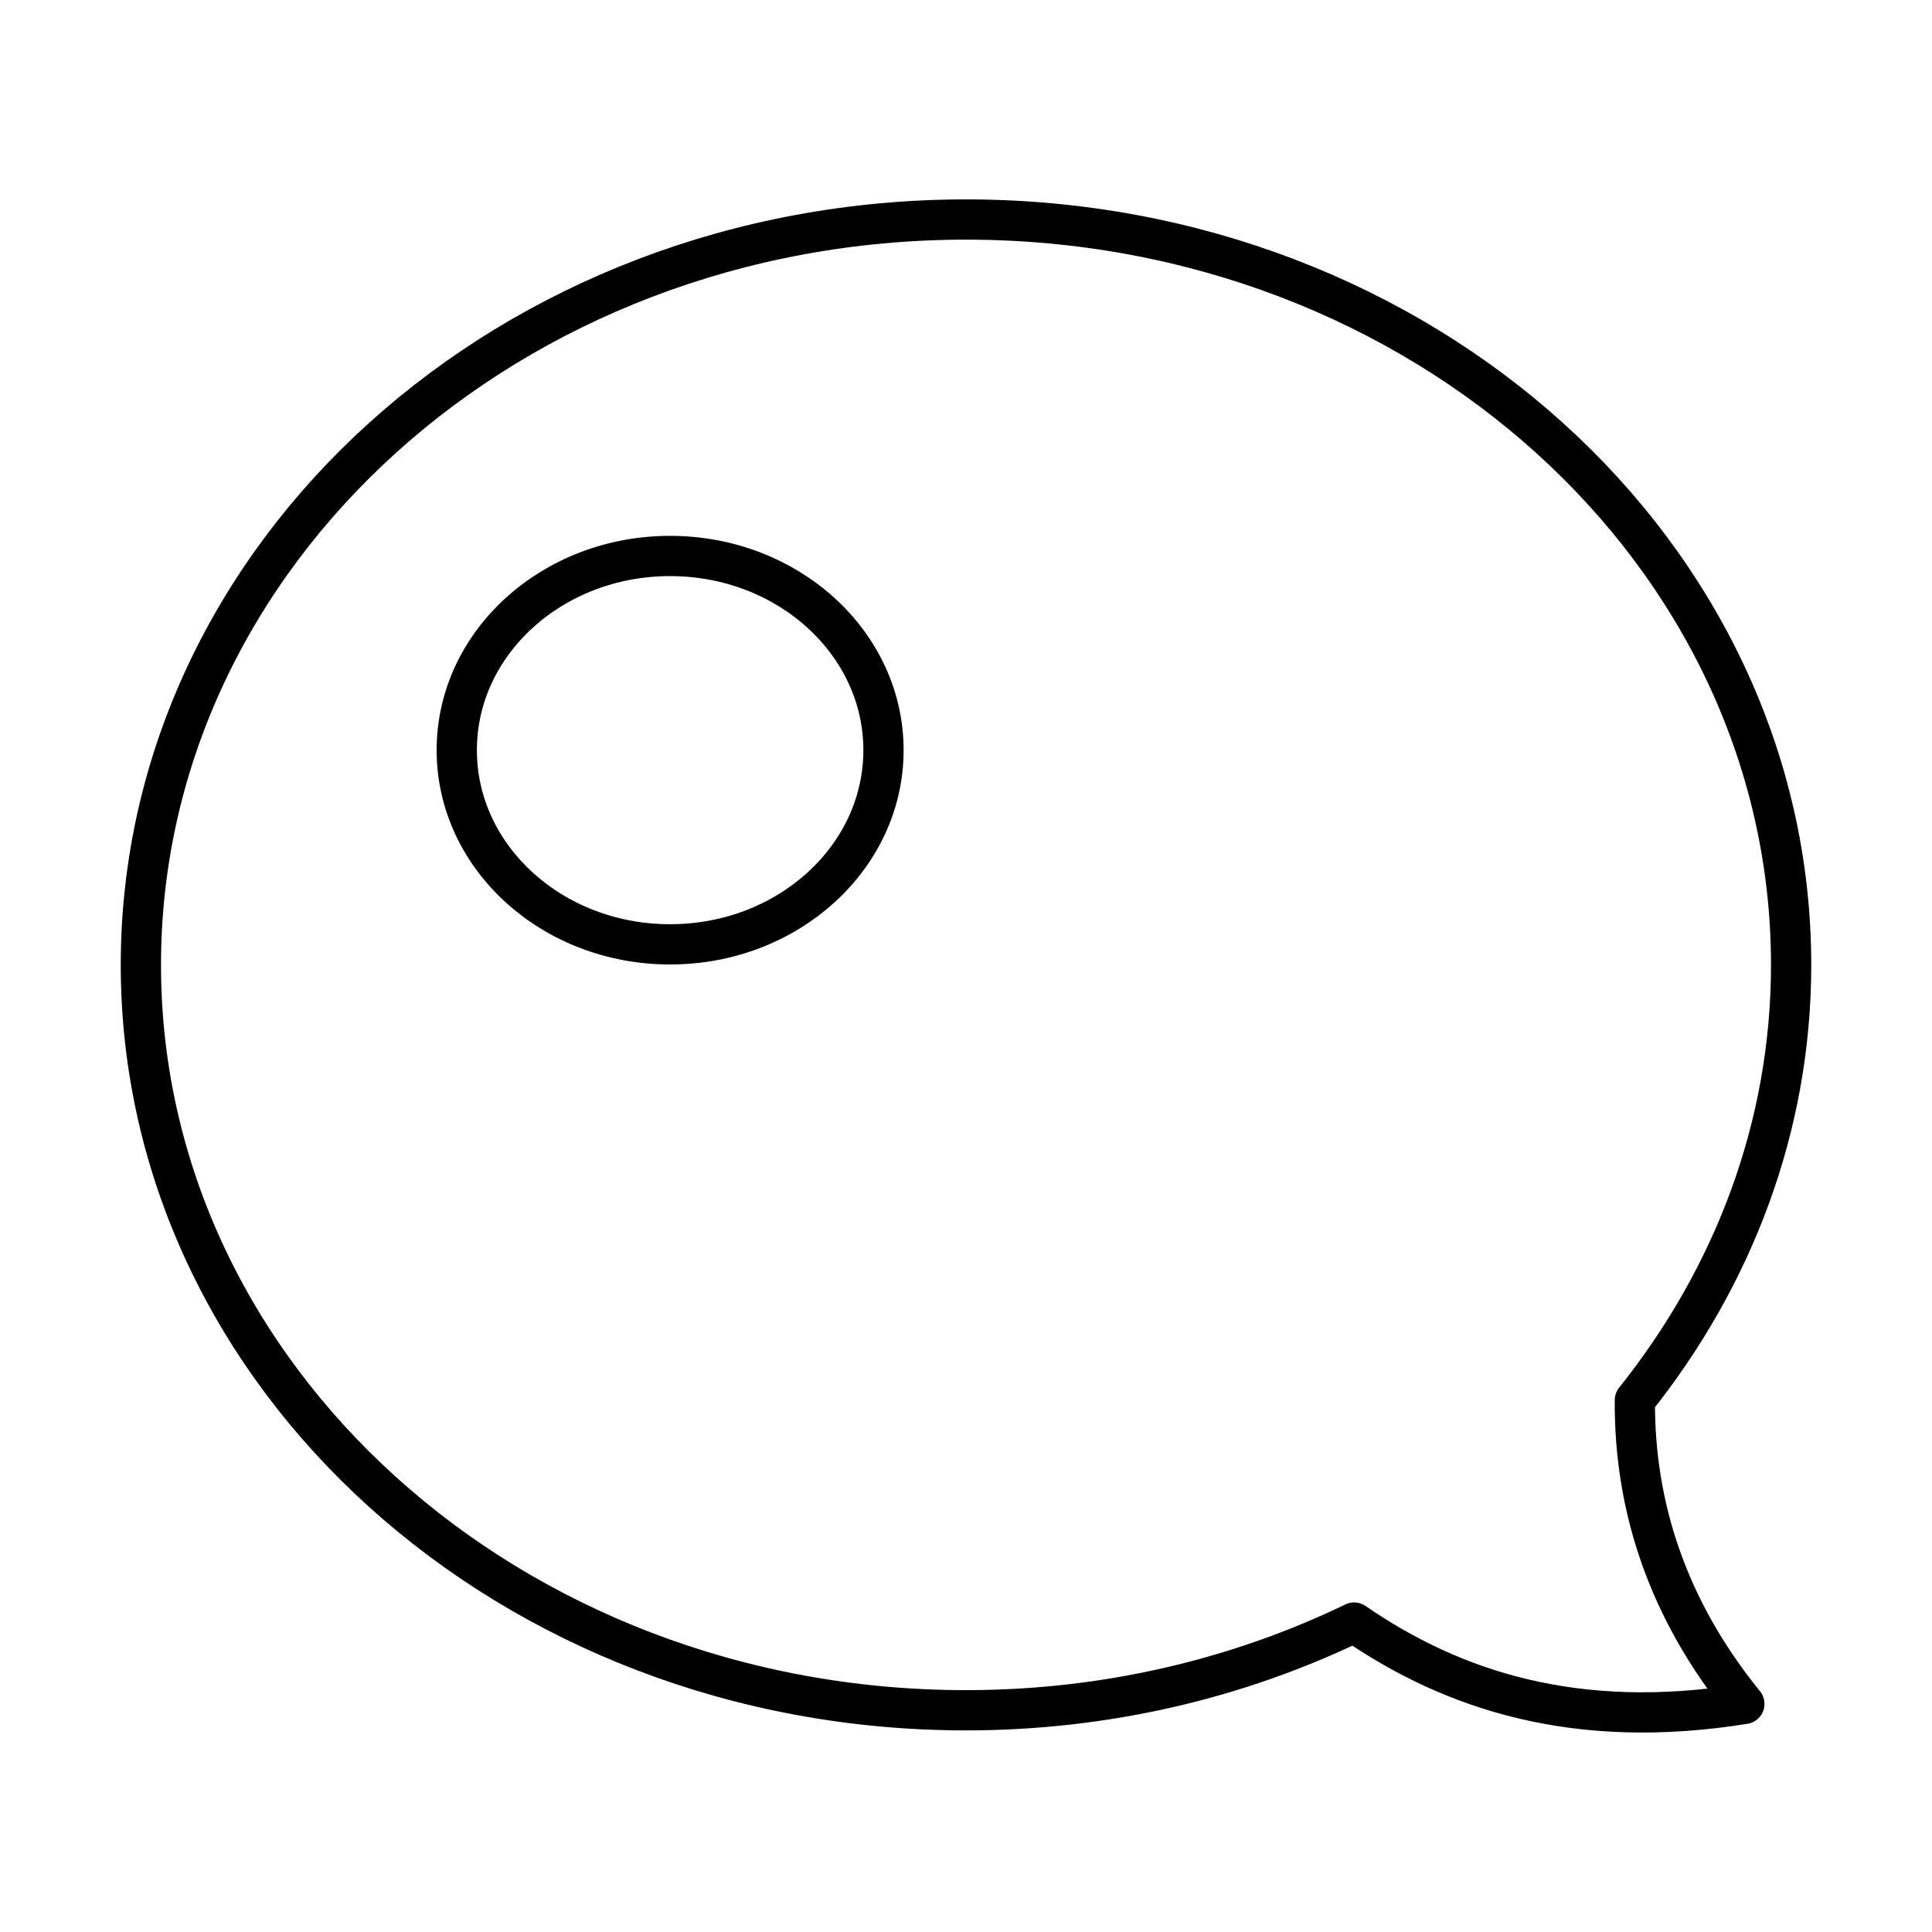 <?xml version="1.0" encoding="utf-8"?>
<!-- Generator: www.svgicons.com -->
<svg xmlns="http://www.w3.org/2000/svg" width="800" height="800" viewBox="0 0 48 48">
<path fill="none" stroke="currentColor" stroke-linecap="round" stroke-linejoin="round" d="M21.95 18.638c0 2.664-2.374 4.824-5.302 4.824s-5.3-2.16-5.3-4.825s2.373-4.824 5.3-4.824s5.302 2.16 5.302 4.825"/><path fill="none" stroke="currentColor" stroke-linecap="round" stroke-linejoin="round" d="M40.618 34.788c2.432-3.045 3.882-6.773 3.882-10.815c0-10.228-9.178-18.519-20.5-18.519S3.5 13.746 3.5 23.974S12.678 42.491 24 42.491c3.487 0 6.768-.791 9.643-2.179c2.45 1.687 5.518 2.695 9.695 2.021c-1.92-2.366-2.739-4.926-2.72-7.546Z"/>
</svg>